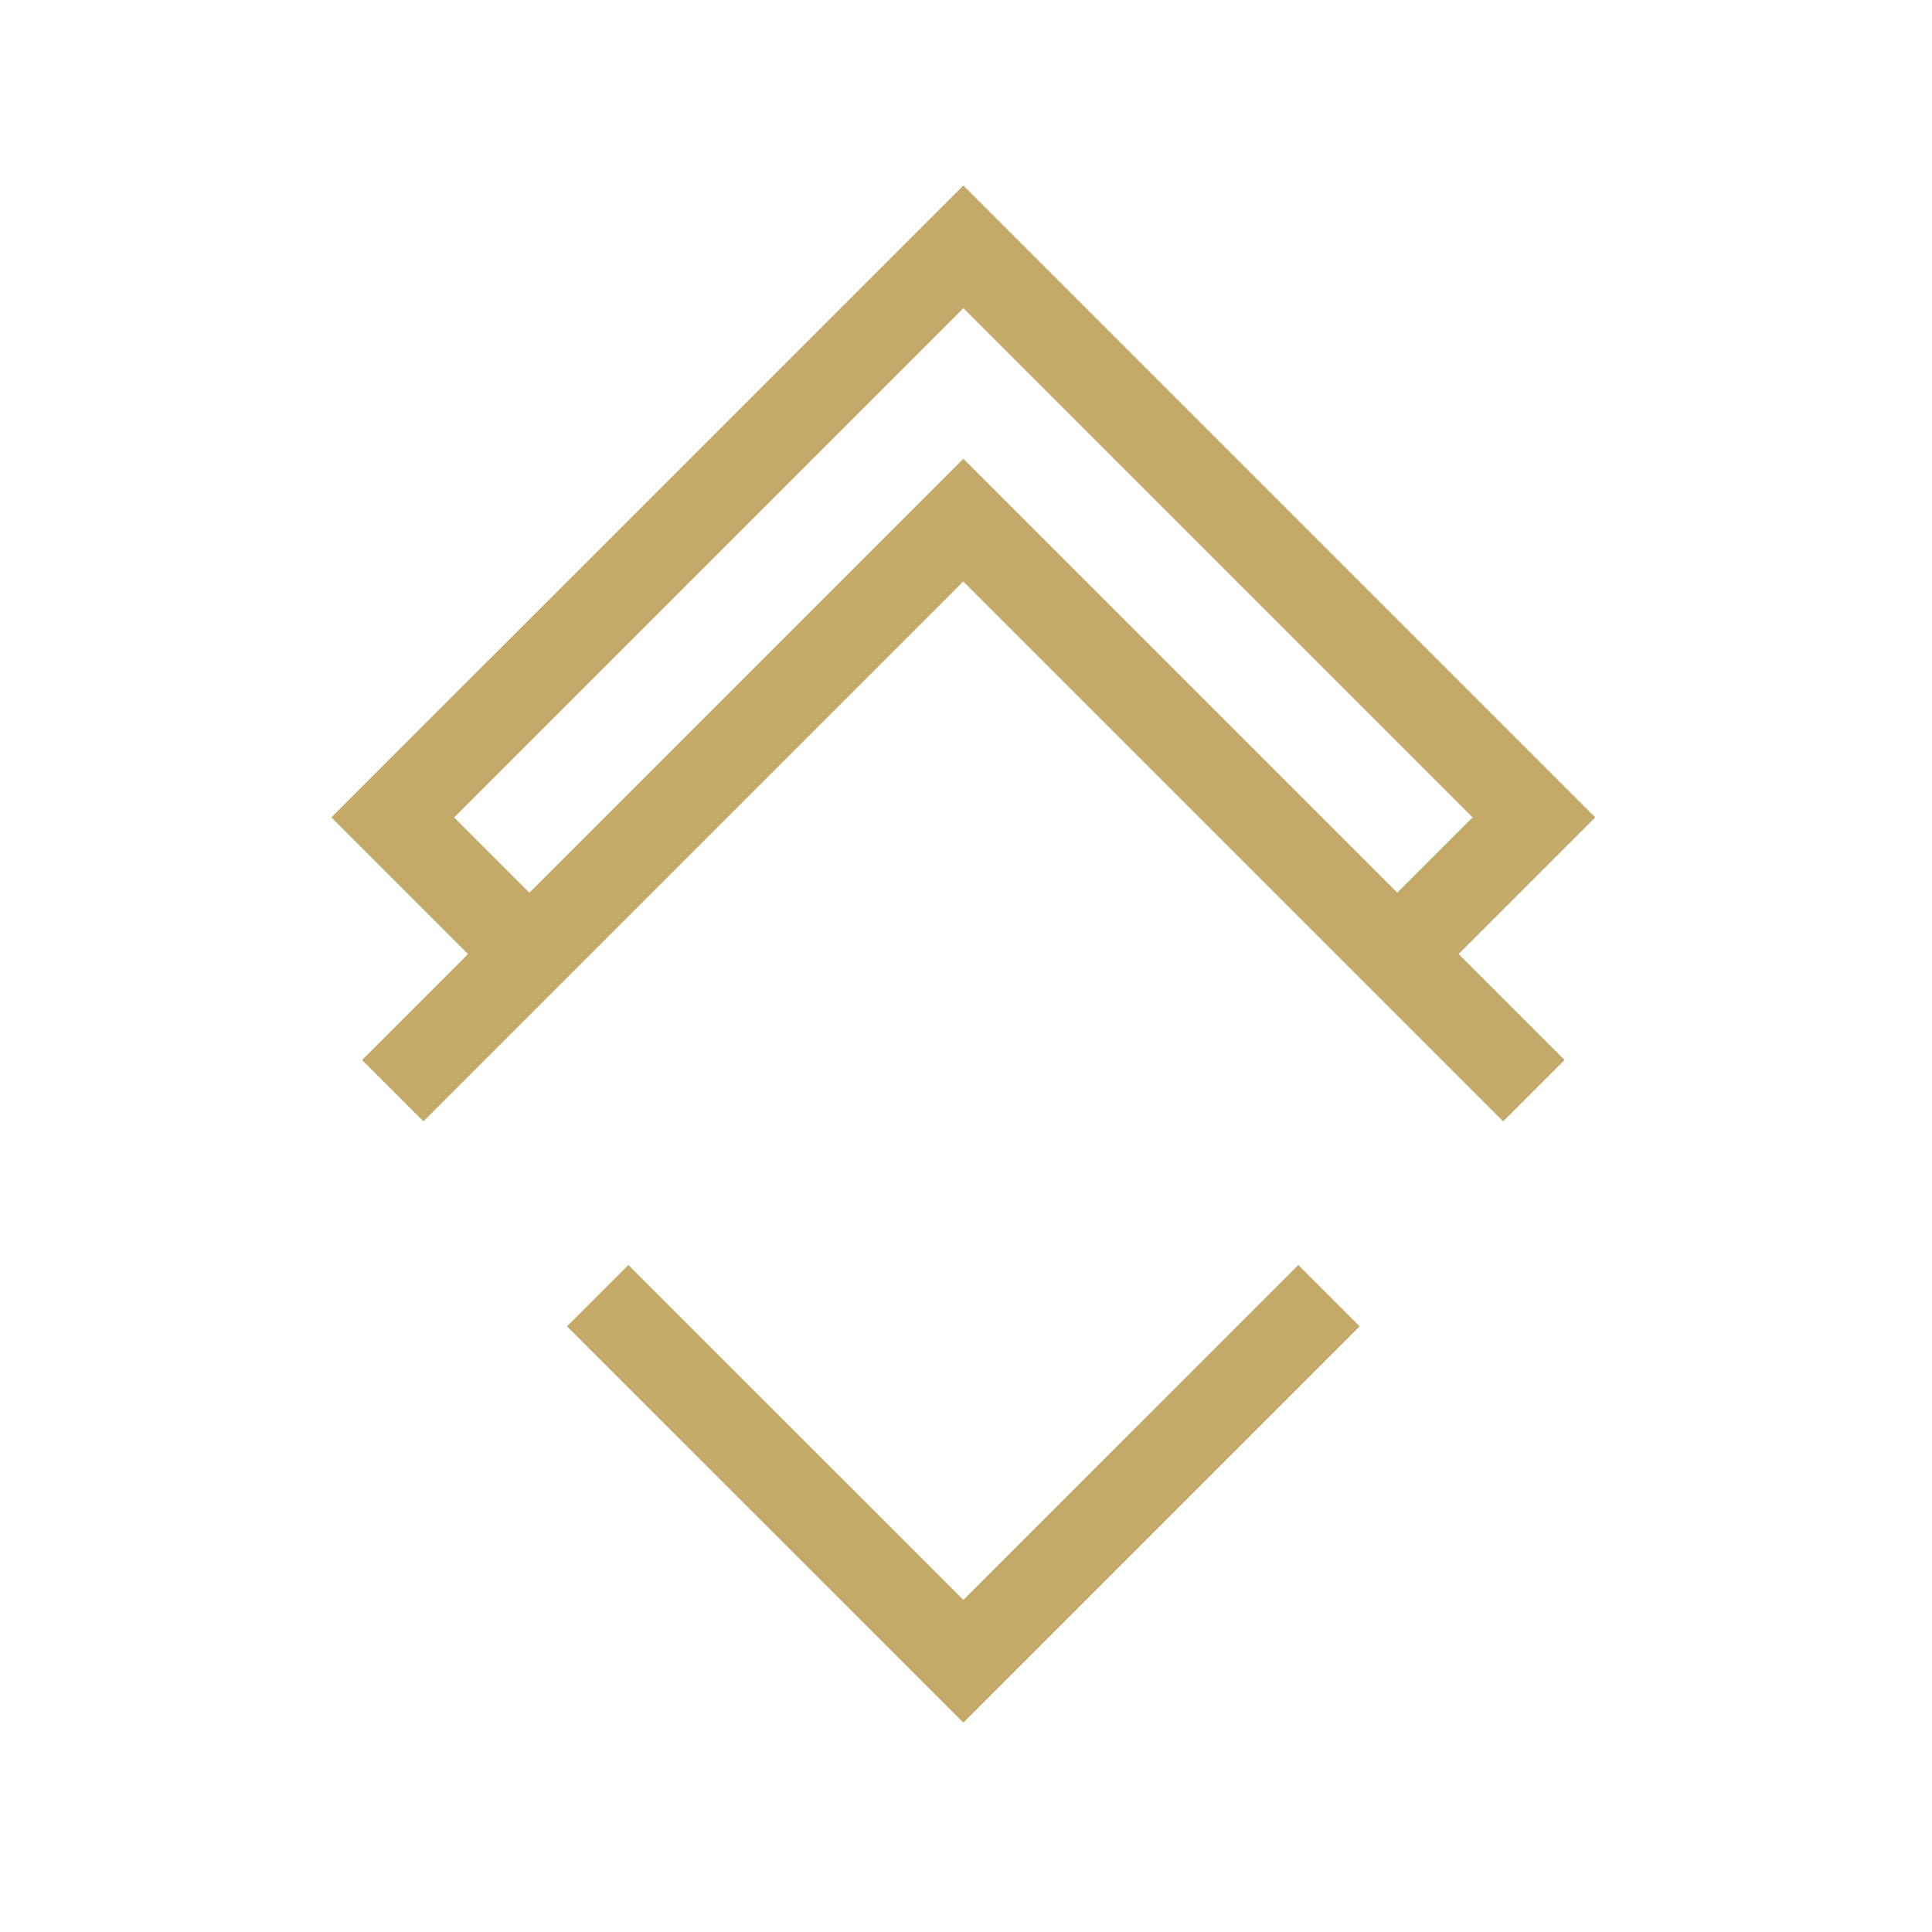 <?xml version="1.0" encoding="UTF-8"?>
<svg xmlns="http://www.w3.org/2000/svg" id="Ebene_1" version="1.1" viewBox="0 0 250 250">
  <defs>
    <style>
      .st0 {
        fill: #c3aa69;
      }
    </style>
  </defs>
  <polygon class="st0" points="124.66 207.03 81.31 163.69 73.37 171.63 124.66 222.91 175.94 171.63 168 163.69 124.66 207.03"></polygon>
  <path class="st0" d="M206.43,105.77L124.66,24,42.88,105.77l17.68,17.68-13.71,13.71,7.94,7.94,69.86-69.86,69.86,69.86,7.94-7.94-13.71-13.71,17.68-17.68ZM68.5,115.52l-9.74-9.74L124.66,39.88l65.89,65.89-9.74,9.74-56.15-56.15-56.15,56.15Z"></path>
</svg>
